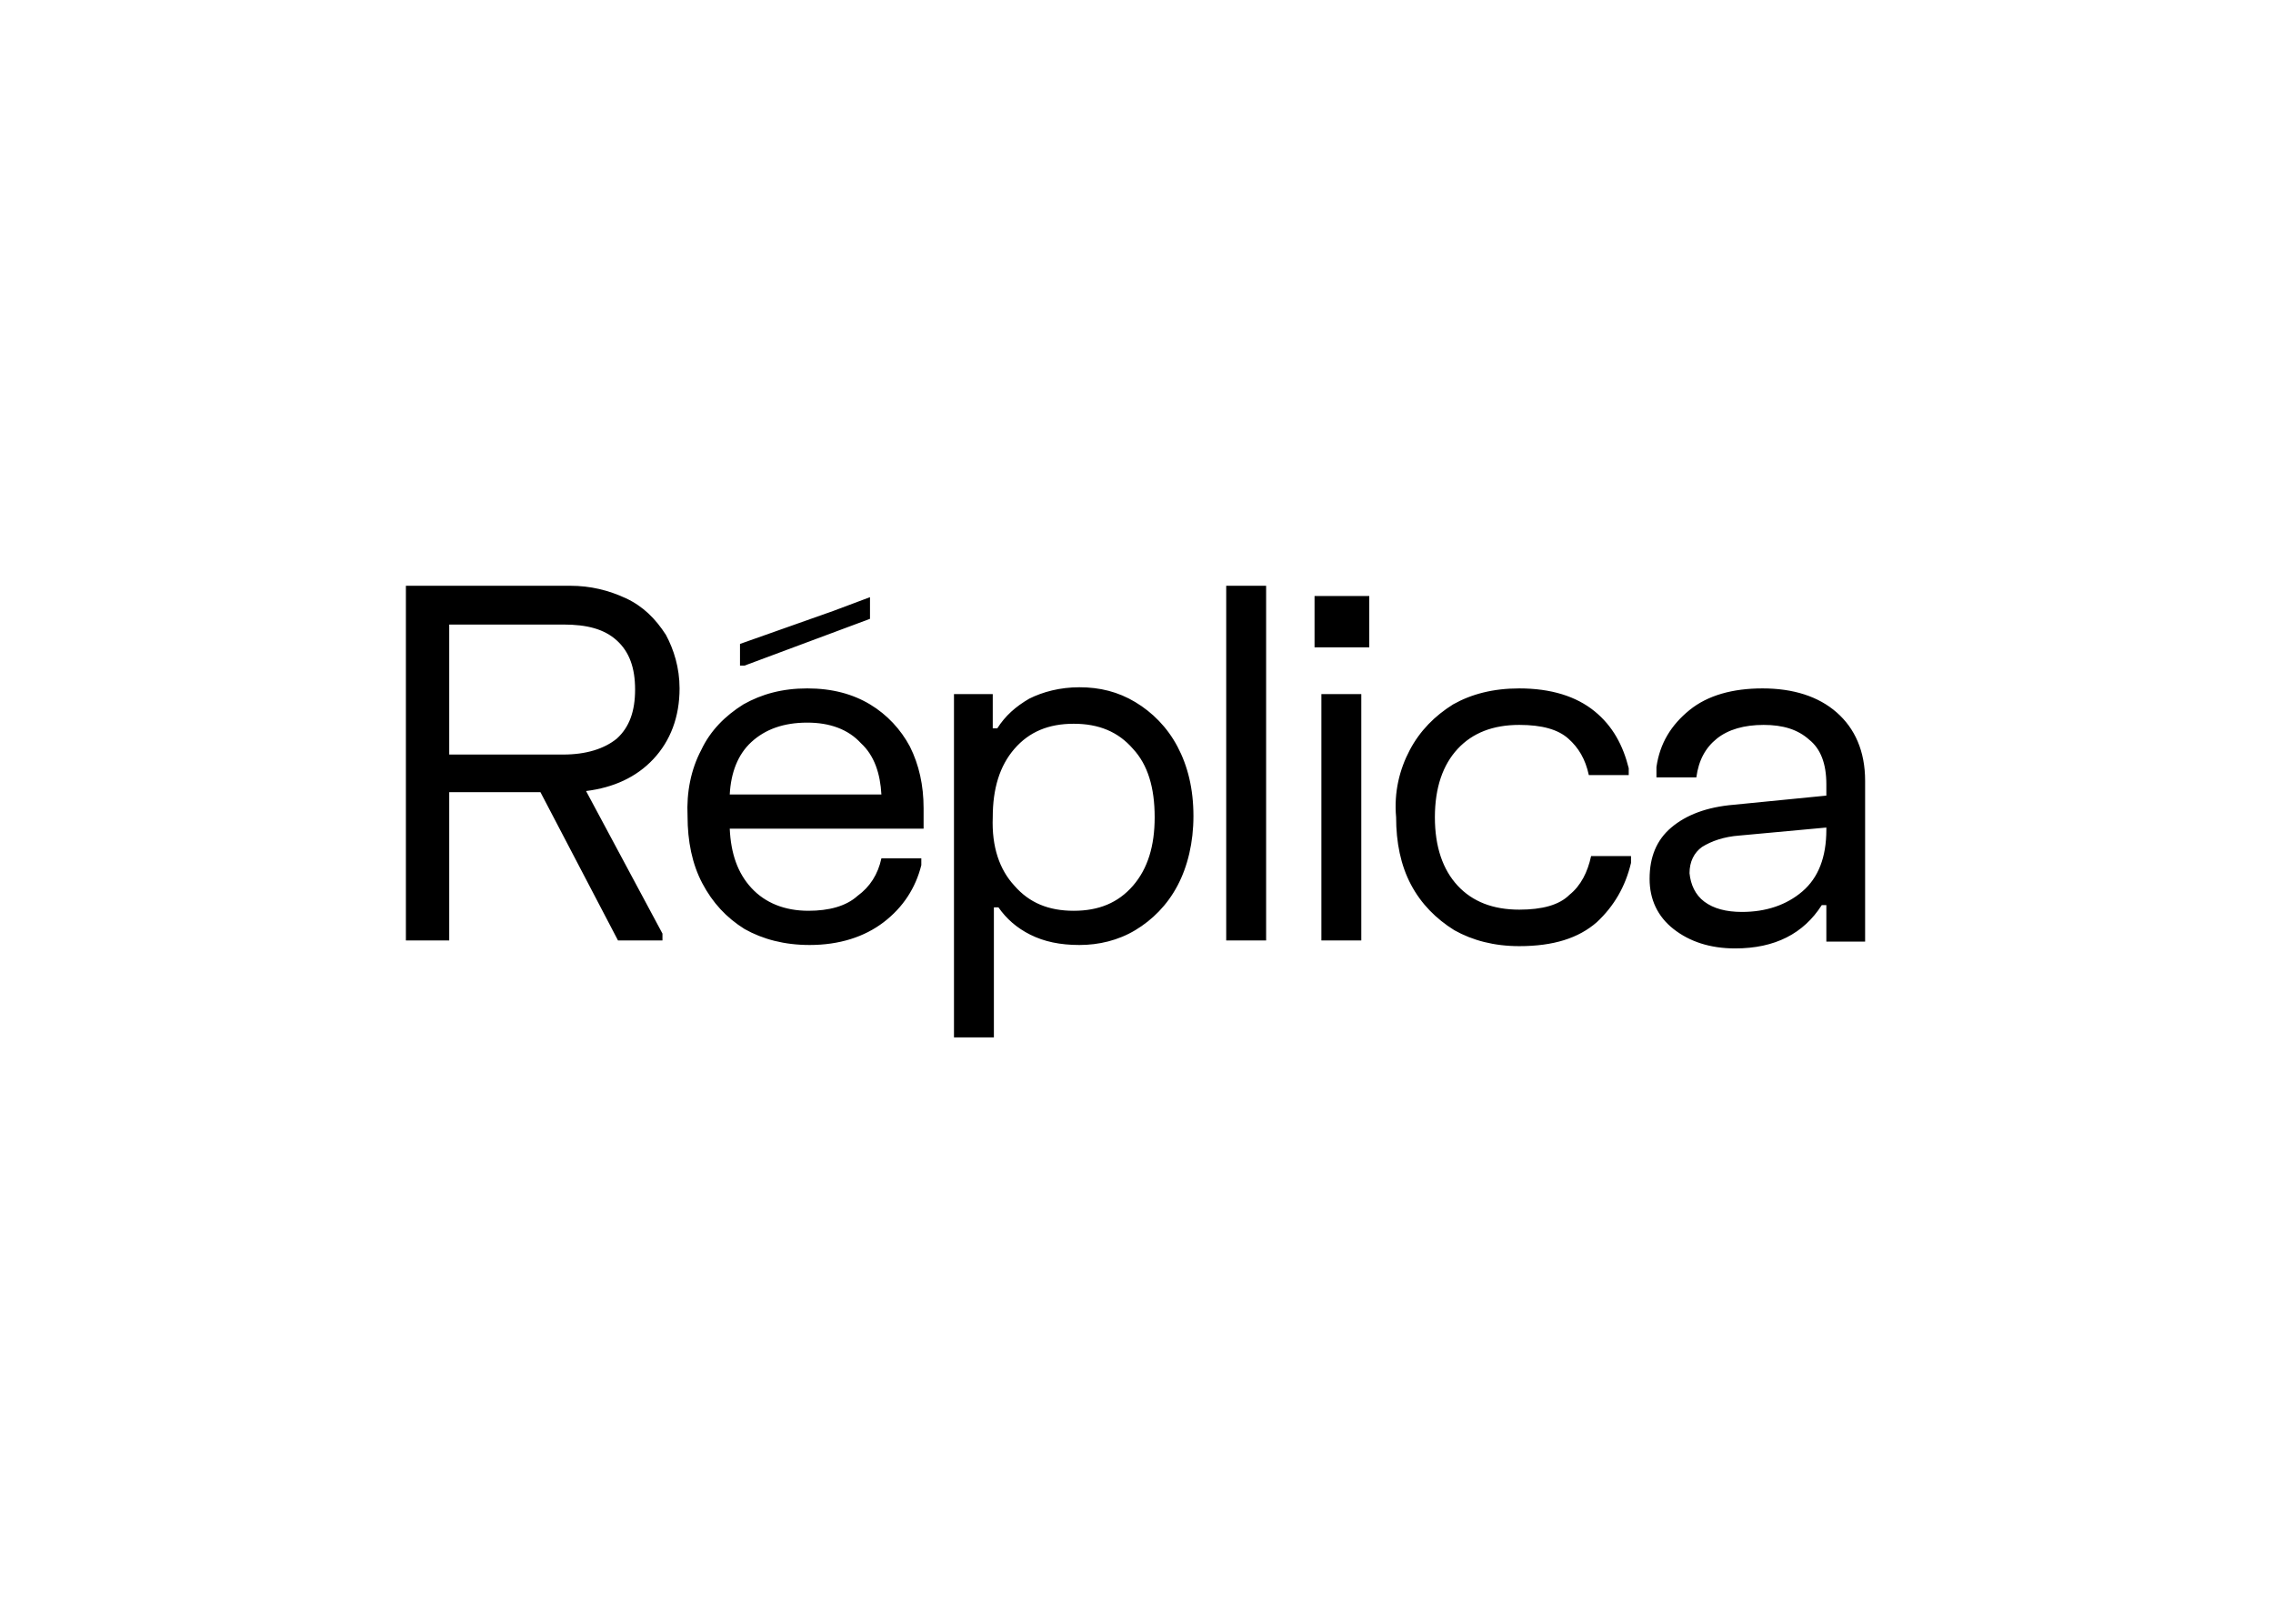 <svg clip-rule="evenodd" fill-rule="evenodd" stroke-linejoin="round" stroke-miterlimit="2" viewBox="0 0 560 400" xmlns="http://www.w3.org/2000/svg"><path d="m235.379 164.874c-16.27 17.355-37.964 27.118-63.997 30.372l72.675 135.587v6.508h-42.303l-73.76-141.011h-86.775v141.011h-41.219v-337.341h156.196c19.525 0 36.88 4.339 53.151 11.932 16.27 7.593 28.202 19.524 37.964 34.71 7.593 14.101 13.016 31.456 13.016 50.98 0 27.118-8.677 49.897-24.948 67.252zm-194.16-4.339h108.469c21.694 0 39.049-5.423 50.981-15.185 11.932-10.847 17.355-26.033 17.355-46.642 0-20.61-5.423-35.795-17.355-46.642-11.932-10.848-28.202-15.186-50.981-15.186h-108.47zm239.72-4.338c8.678-18.44 22.779-32.541 40.134-43.388 17.355-9.763 36.88-15.186 60.743-15.186 23.864 0 43.388 5.423 59.659 15.186 16.27 9.762 29.287 23.863 37.964 40.133 8.678 17.356 13.017 36.88 13.017 58.574v19.525h-184.399c1.085 23.863 7.593 42.303 20.609 56.404 13.017 14.101 31.456 21.694 54.235 21.694 19.525 0 35.795-4.339 46.642-14.101 11.932-8.678 19.525-20.609 22.779-35.795h37.964v6.508c-5.423 21.694-17.355 40.134-35.795 54.235s-42.303 21.694-70.505 21.694c-23.864 0-44.473-5.424-61.828-15.186-17.355-10.847-30.372-24.948-40.134-43.388s-14.101-40.134-14.101-63.997c-1.085-22.779 3.254-44.473 13.016-62.912zm171.383 42.303c-1.085-19.525-6.508-36.88-19.525-48.812-11.932-13.016-29.287-19.524-50.981-19.524-22.778 0-40.133 6.508-53.15 18.44-13.016 11.931-19.524 29.287-20.609 49.896zm-134.509-143.18 88.945-31.457 34.711-13.016v20.609l-119.317 44.472h-4.339zm240.424 47.726v32.541h4.339c7.592-11.931 17.355-20.609 30.371-28.202 13.016-6.508 29.287-10.847 47.727-10.847 19.524 0 36.879 4.339 53.15 14.101 16.27 9.762 30.371 23.864 40.134 42.303 9.762 18.44 15.185 40.134 15.185 66.167 0 24.948-5.423 47.727-15.185 66.166-9.763 18.44-23.864 32.541-40.134 42.304-16.271 9.762-34.71 14.101-53.15 14.101s-33.626-3.254-46.642-9.763c-13.017-6.508-22.779-15.185-30.372-26.032h-4.339v123.655h-37.964v-326.494zm20.609 182.229c14.101 16.271 32.541 23.864 56.404 23.864 23.864 0 42.303-7.593 56.405-23.864 14.101-16.27 20.609-37.964 20.609-65.081 0-28.203-6.508-49.896-20.609-65.082-14.102-16.271-32.541-23.864-56.405-23.864-23.863 0-42.303 7.593-56.404 23.864-14.101 16.27-20.609 37.964-20.609 65.082-1.085 28.202 6.508 49.896 20.609 65.081zm239.438-285.275v337.341h-37.965v-337.341zm98.123 9.762v48.812h-52.065v-48.812zm-7.593 93.284v234.295h-37.964v-234.295zm46.138 53.151c9.762-18.44 23.863-32.541 41.218-43.388 17.36-9.763 37.96-15.186 62.91-15.186 30.37 0 54.24 7.593 71.59 21.694 17.36 14.101 27.12 32.541 32.54 54.235v6.508h-37.96c-3.26-15.186-9.76-26.033-19.53-34.71-9.76-8.678-24.94-13.017-46.64-13.017-24.95 0-44.47 7.593-58.57 22.779-14.102 15.186-21.695 36.88-21.695 65.082s7.593 49.896 21.695 65.082c14.1 15.185 33.62 22.778 58.57 22.778 21.7 0 37.97-4.339 47.73-14.101 10.85-8.677 17.35-21.694 20.61-36.88h37.96v6.509c-5.42 22.778-16.27 41.218-32.54 56.404-17.35 15.186-41.22 22.779-73.76 22.779-23.86 0-44.47-5.424-61.825-15.186-17.355-10.847-31.456-24.948-41.219-43.388-9.762-18.44-14.101-40.134-14.101-63.997-2.169-23.864 3.254-45.558 13.017-63.997zm234.618 16.27c3.25-22.779 14.1-40.134 31.46-54.235 17.35-14.101 41.21-20.61 69.42-20.61 29.28 0 53.15 7.594 70.5 22.78 17.36 15.185 27.12 36.879 27.12 65.081v152.943h-36.88v-34.71h-4.34c-17.35 27.117-44.47 41.218-82.44 41.218-23.86 0-43.38-6.508-58.57-18.44-15.19-11.931-22.78-28.202-22.78-47.726 0-20.61 6.51-36.88 20.61-48.812s33.63-19.524 59.66-21.694l87.86-8.677v-10.847c0-19.525-5.42-33.626-16.27-42.304-10.85-9.762-24.95-14.101-43.39-14.101s-33.62 4.339-44.47 13.017c-10.85 8.677-17.36 20.609-19.53 36.879h-37.96zm45.56 127.994c8.67 6.509 20.61 9.763 35.79 9.763 22.78 0 42.31-6.508 57.49-19.525 15.19-13.016 22.78-32.541 22.78-58.574v-2.169l-82.44 7.593c-15.18 1.085-27.11 5.423-35.79 10.847-7.6 5.423-11.93 14.101-11.93 24.948 1.08 10.847 5.42 20.609 14.1 27.117z" transform="matrix(.259 0 0 .259 100 144.299)"/></svg>